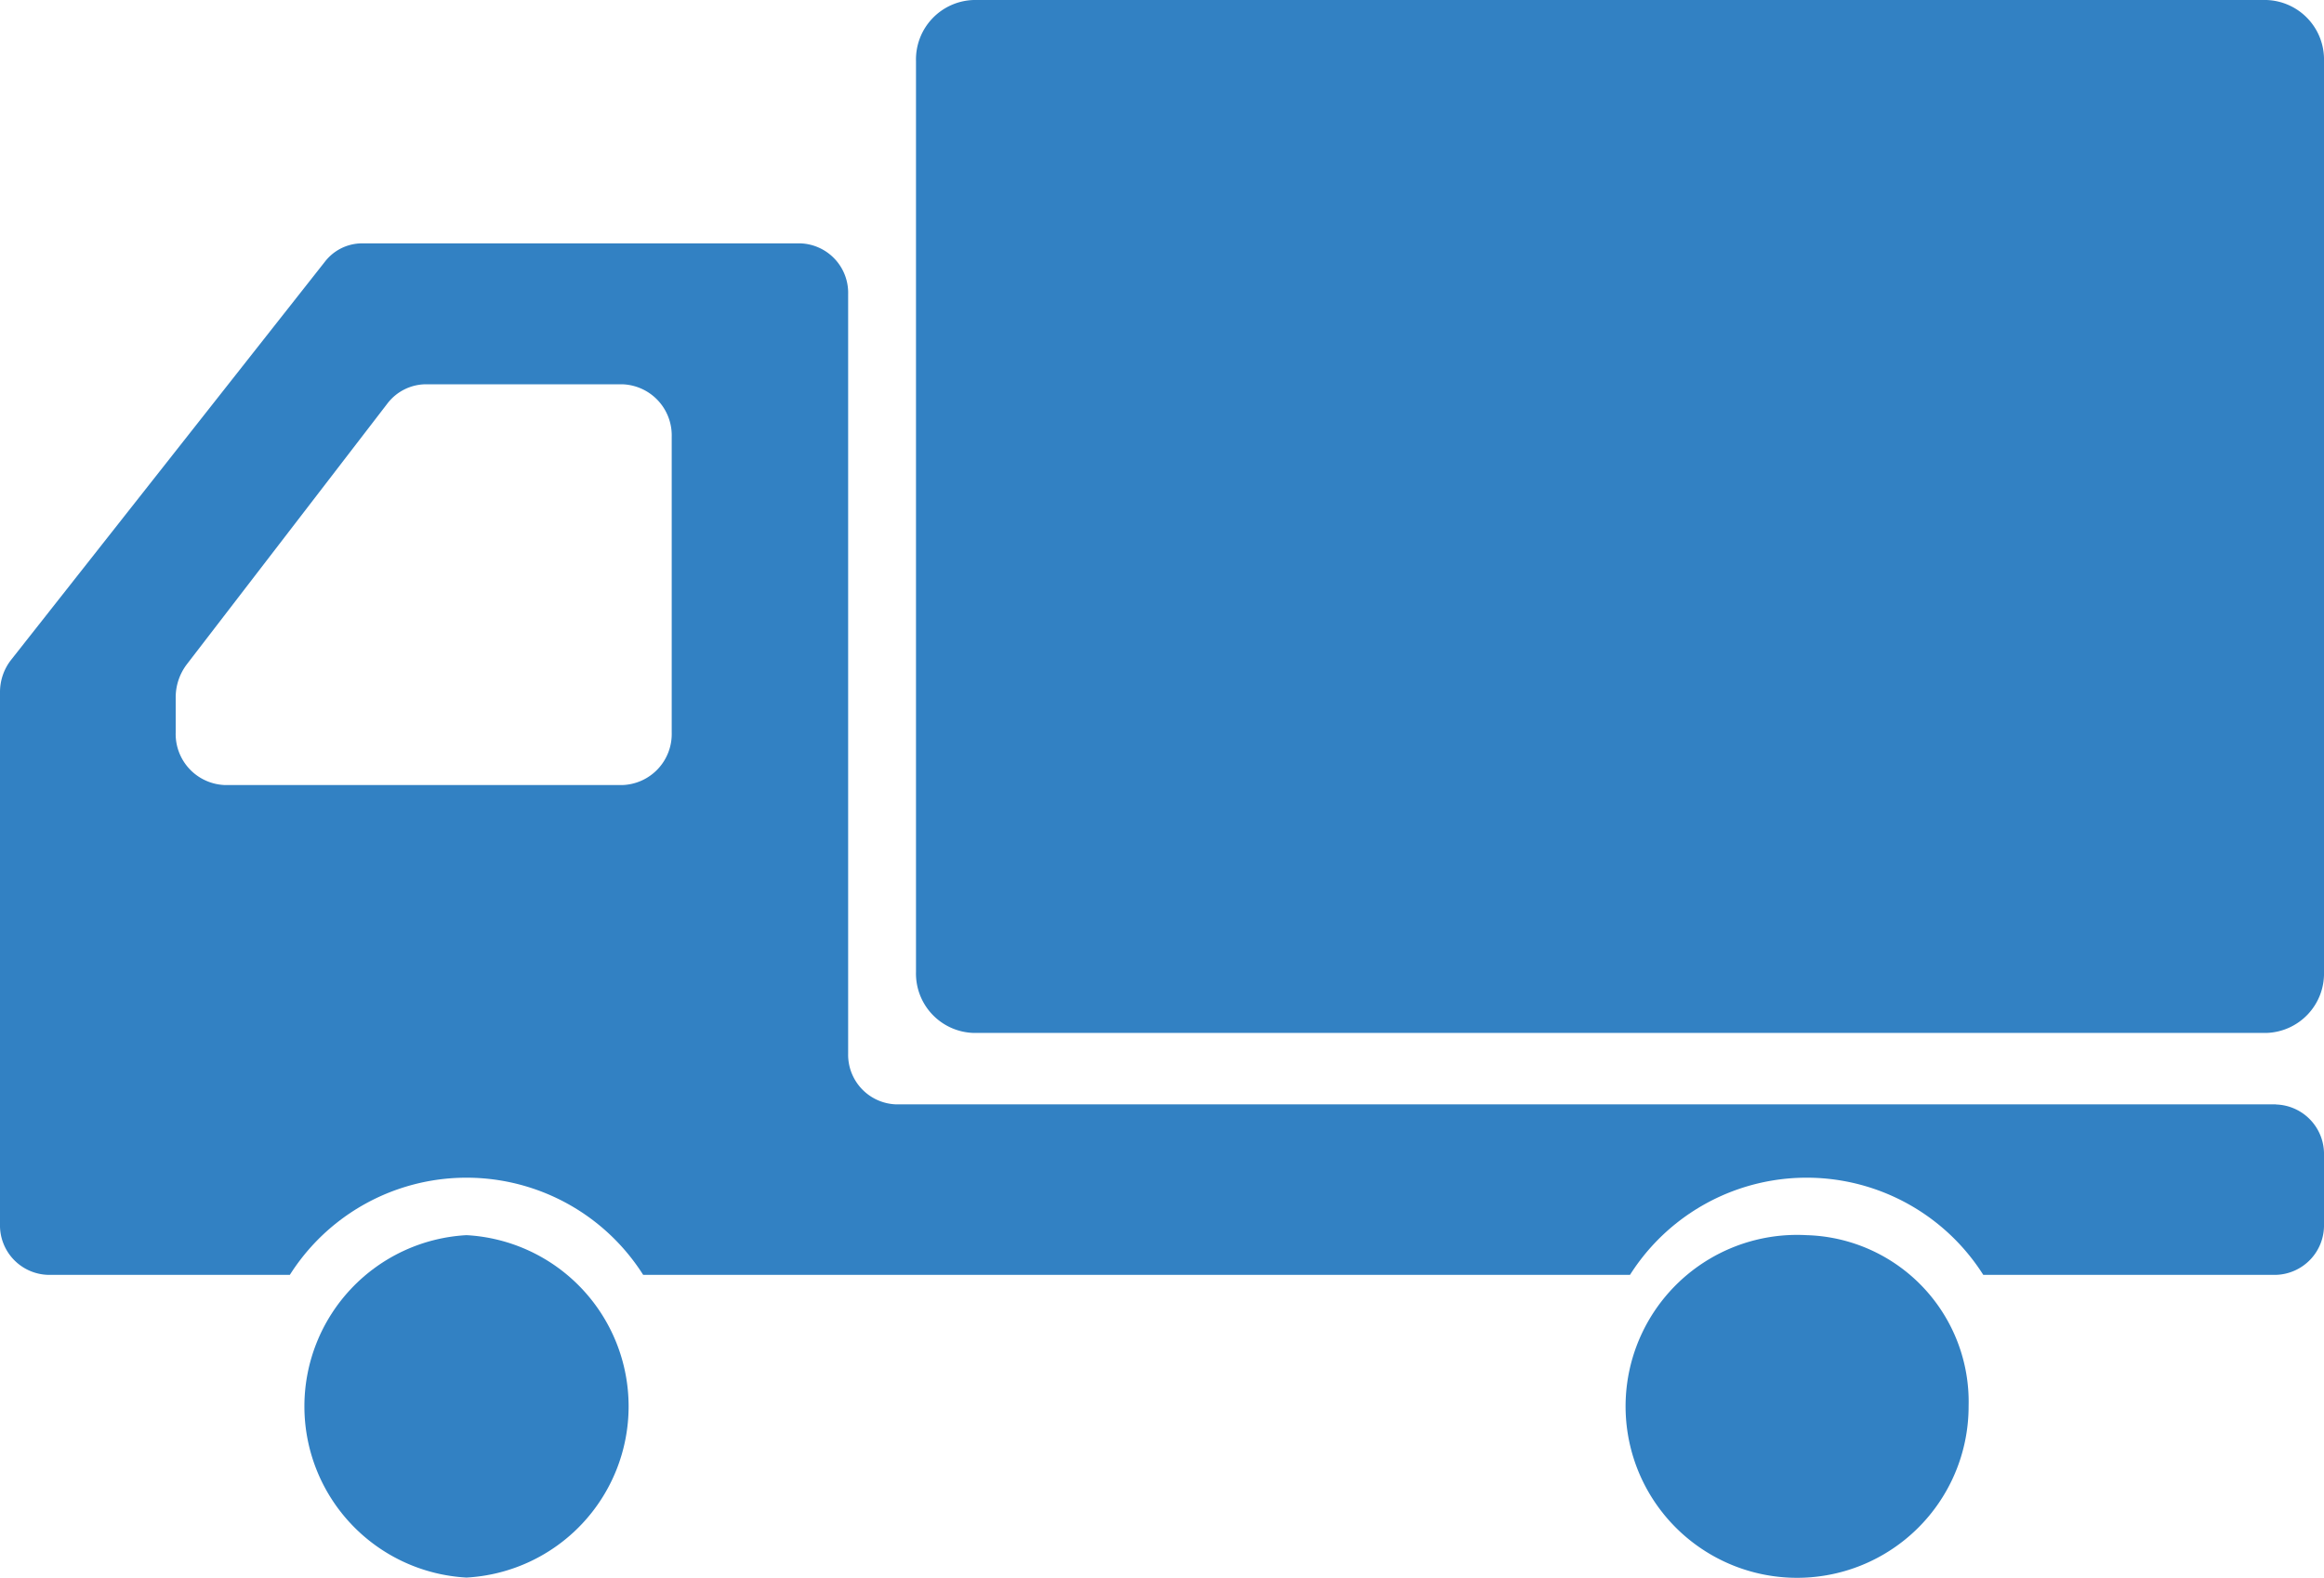 <svg id="グループ_271" data-name="グループ 271" xmlns="http://www.w3.org/2000/svg" xmlns:xlink="http://www.w3.org/1999/xlink" width="40.556" height="27.538" viewBox="0 0 40.556 27.538">
  <defs>
    <clipPath id="clip-path">
      <rect id="長方形_608" data-name="長方形 608" width="40.556" height="27.538" transform="translate(0 0)" fill="none"/>
    </clipPath>
  </defs>
  <g id="グループ_270" data-name="グループ 270" clip-path="url(#clip-path)">
    <path id="パス_617" data-name="パス 617" d="M39.549,0H16.992a1.038,1.038,0,0,0-1.007,1.066v15.9a1.037,1.037,0,0,0,1.007,1.065H39.549a1.037,1.037,0,0,0,1.007-1.065V1.066A1.038,1.038,0,0,0,39.549,0" fill="#3281c3"/>
    <path id="パス_618" data-name="パス 618" d="M8.141,21.561a2.993,2.993,0,0,0,0,5.977,2.993,2.993,0,0,0,0-5.977" fill="#3281c3"/>
    <path id="パス_619" data-name="パス 619" d="M39.717,19.278H15.641a.867.867,0,0,1-.84-.888V5.136a.864.864,0,0,0-.839-.888H6.314a.822.822,0,0,0-.643.319L.195,11.517A.912.912,0,0,0,0,12.084v9.283a.864.864,0,0,0,.839.887H5.058a3.65,3.65,0,0,1,6.166,0H28.445a3.649,3.649,0,0,1,6.165,0h5.107a.864.864,0,0,0,.839-.887v-1.2a.864.864,0,0,0-.839-.887M3.066,12.79v-.614a.955.955,0,0,1,.193-.578l3.5-4.552a.852.852,0,0,1,.672-.338h3.425a.892.892,0,0,1,.866.915V12.79a.891.891,0,0,1-.866.914H3.931a.891.891,0,0,1-.865-.914" fill="#3281c3"/>
    <path id="パス_620" data-name="パス 620" d="M31.528,21.561a2.993,2.993,0,1,0,2.826,2.988,2.91,2.91,0,0,0-2.826-2.988" fill="#3281c3"/>
  </g>
</svg>
